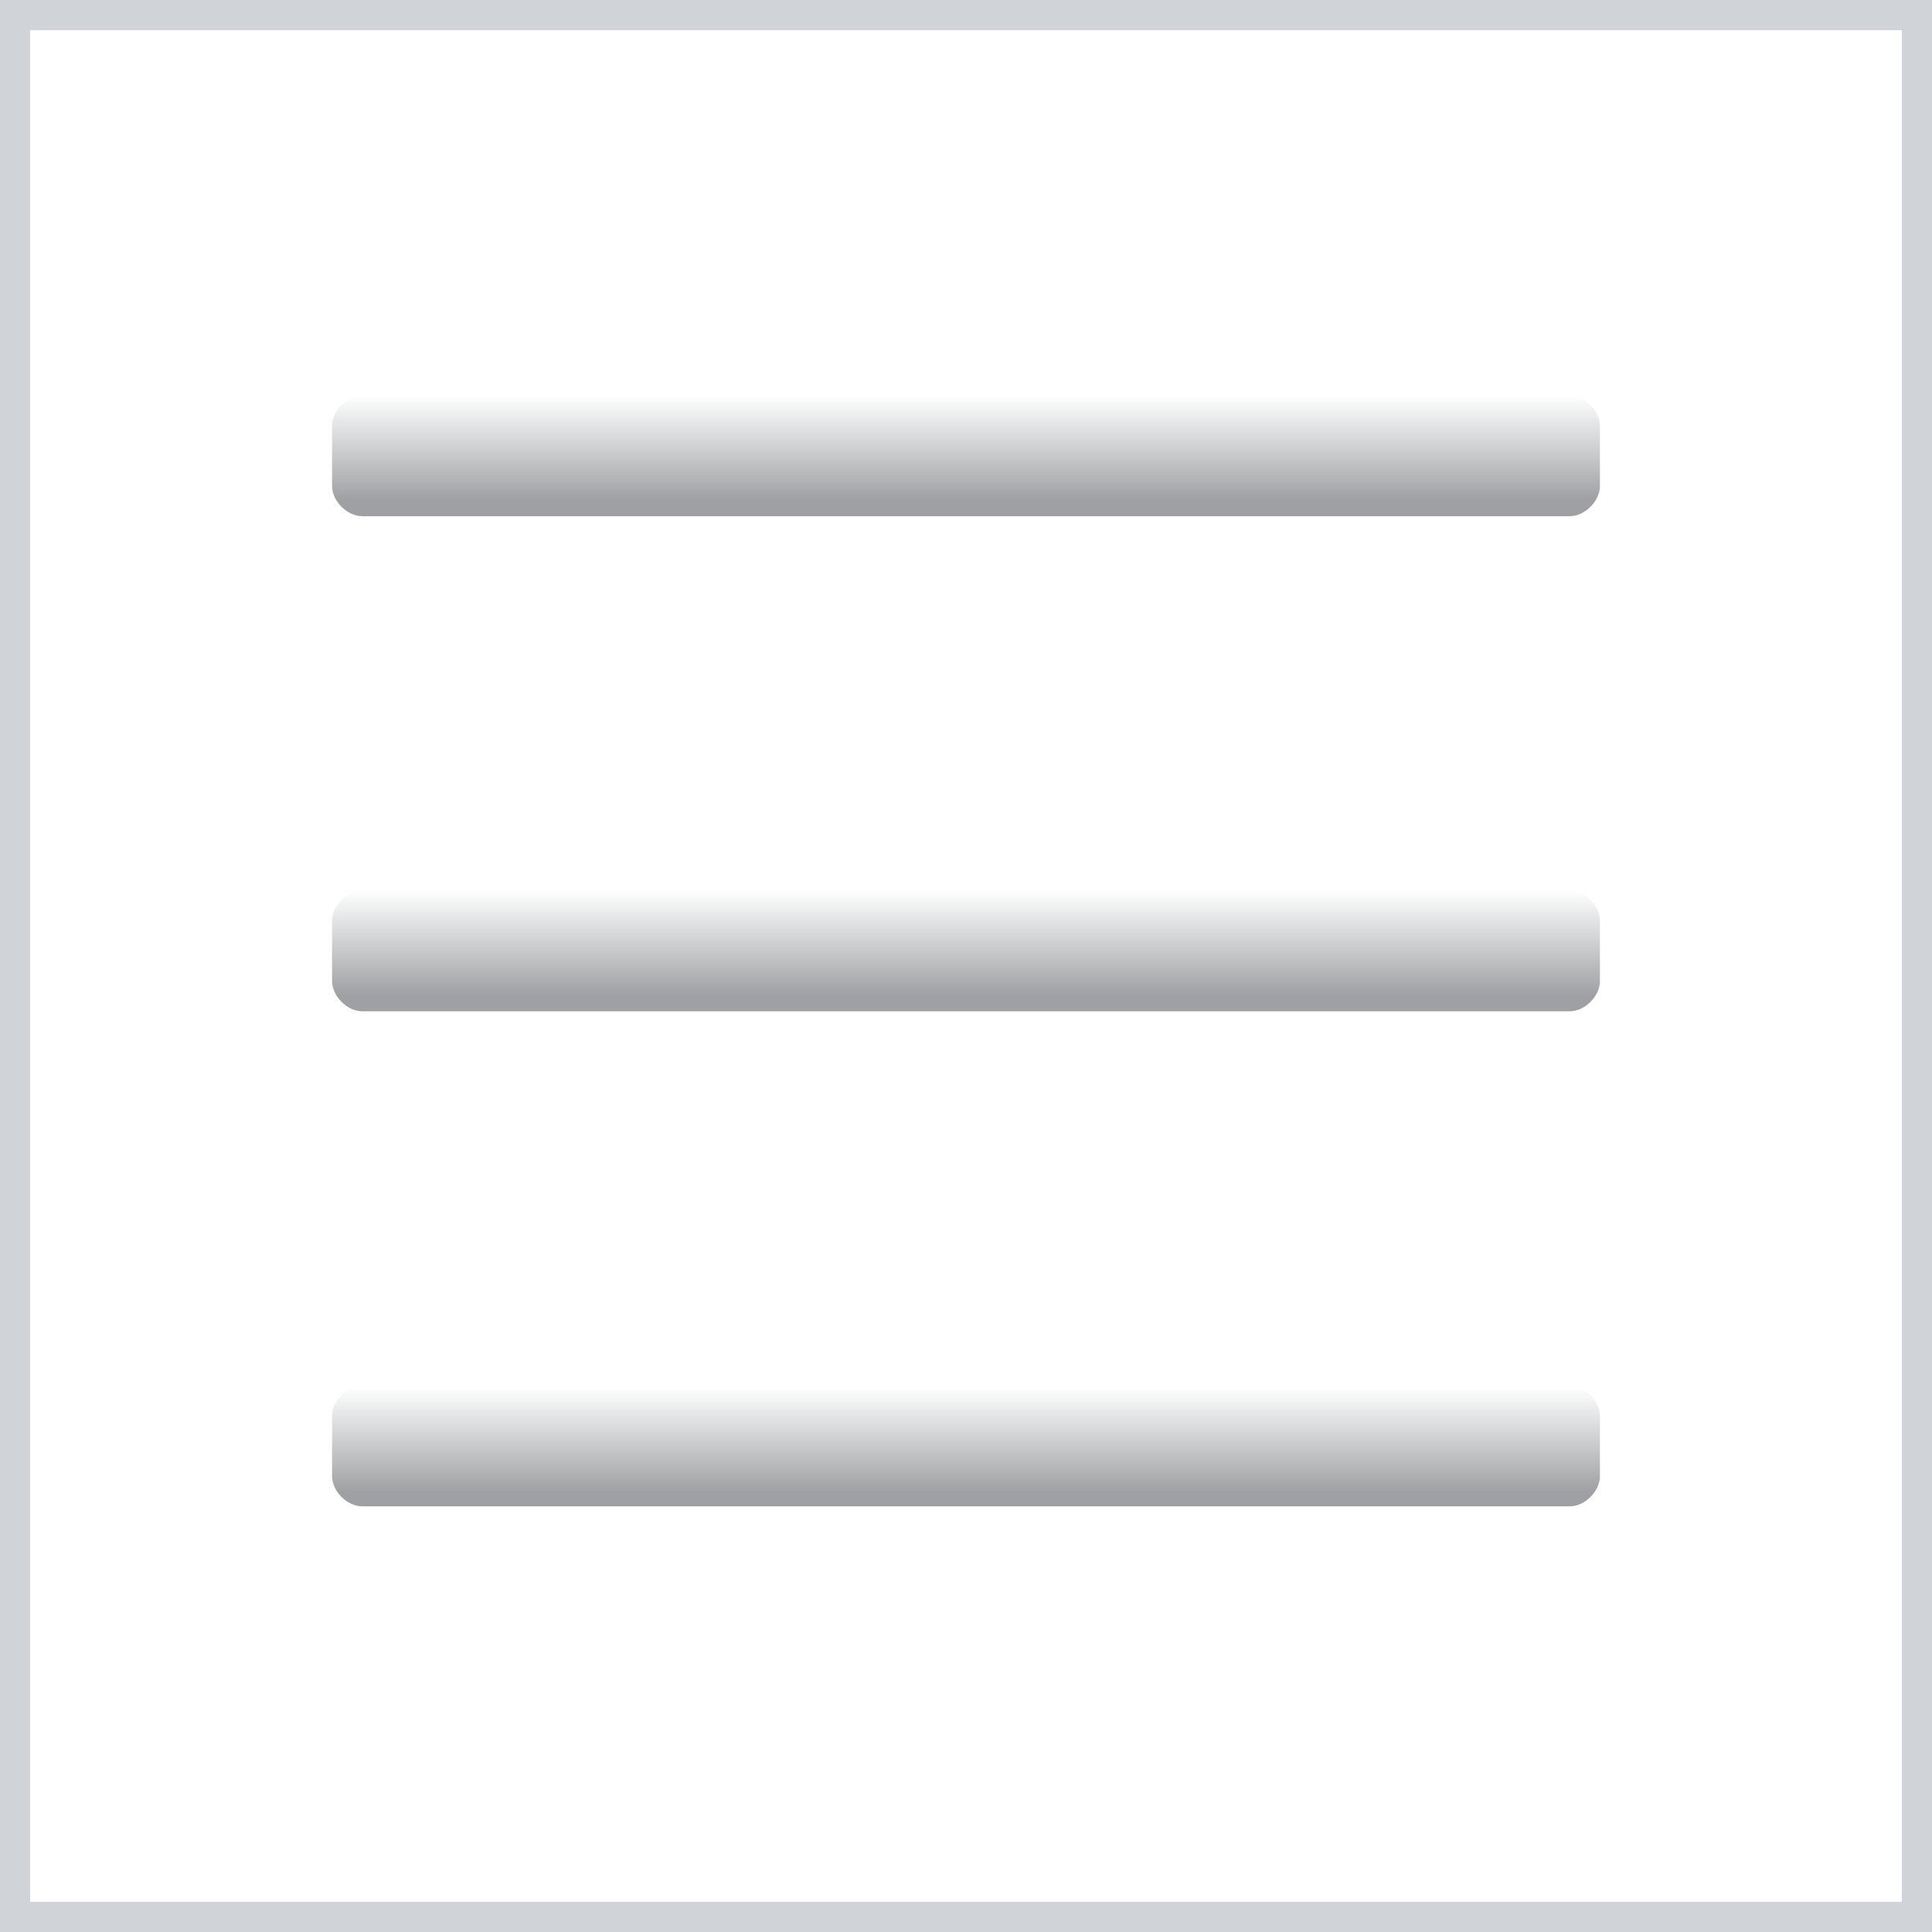 <svg xmlns="http://www.w3.org/2000/svg" viewBox="0 0 64 64" xmlns:xlink="http://www.w3.org/1999/xlink">
  <rect x="0" y="0" width="64" height="64" fill="#333333" stroke="none"/>
  <defs>
    <linearGradient id="SVGID_1_" gradientUnits="userSpaceOnUse" y1="17.1" x2="0" y2="13.1">
      <stop offset=".13" style="stop-color:#9ea0a3" />
      <stop offset="1" style="stop-color:#fff" />
    </linearGradient>
    <linearGradient id="SVGID_2_" gradientUnits="userSpaceOnUse" y1="33.5" x2="0" y2="29.5" xlink:href="#SVGID_1_" />
    <linearGradient id="SVGID_3_" gradientUnits="userSpaceOnUse" y1="49.95" x2="0" y2="45.95" xlink:href="#SVGID_1_" />
  </defs>
  <g>
    <g>
      <rect x=".5" y=".5" width="63" height="63" style="fill:#ffffff" />
      <path d="M63,1v62H1V1H63 M64,0H0v64h64V0L64,0z" style="fill:#d0d3d7" />
    </g>
    <g>
      <path d="m53 16.1c0 .5-.5 1-1 1h-40c-.5 0-1-.5-1-1v-2c0-.5.5-1 1-1h40c.5 0 1 .5 1 1v2" style="fill:url(#SVGID_1_)" />
      <path d="m53 32.5c0 .5-.5 1-1 1h-40c-.5 0-1-.5-1-1v-2c0-.5.5-1 1-1h40c.5 0 1 .5 1 1v2" style="fill:url(#SVGID_2_)" />
      <path d="m53 48.9c0 .5-.5 1-1 1h-40c-.5 0-1-.5-1-1v-2c0-.5.5-1 1-1h40c.5 0 1 .5 1 1v2" style="fill:url(#SVGID_3_)" />
    </g>
  </g>
</svg>
